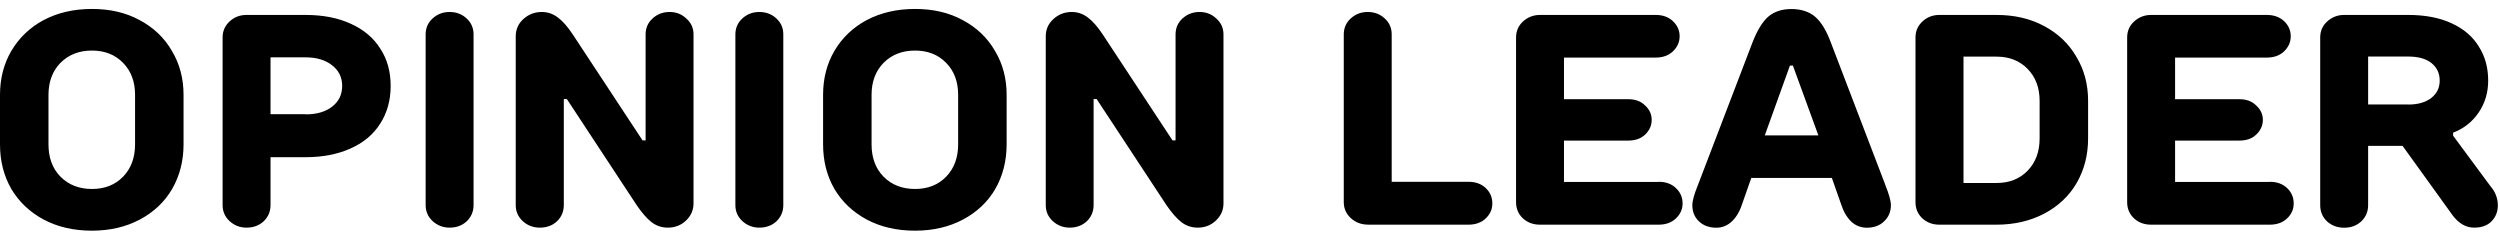 <?xml version="1.0" encoding="UTF-8"?>
<svg id="_レイヤー_1" data-name="レイヤー_1" xmlns="http://www.w3.org/2000/svg" version="1.1" viewBox="0 0 313 30">
  <!-- Generator: Adobe Illustrator 29.3.1, SVG Export Plug-In . SVG Version: 2.1.0 Build 151)  -->
  <path d="M11.51,28.88c-2.28,0-4.29-.46-6.04-1.39-1.73-.93-3.08-2.2-4.05-3.83-.95-1.65-1.42-3.51-1.42-5.59v-6.19c0-2.05.47-3.89,1.42-5.51.98-1.65,2.33-2.94,4.05-3.86,1.75-.92,3.76-1.39,6.04-1.39s4.24.46,5.96,1.39c1.75.93,3.1,2.21,4.05,3.86.98,1.63,1.46,3.46,1.46,5.51v6.19c0,2.08-.48,3.94-1.43,5.59-.95,1.63-2.3,2.9-4.05,3.83s-3.75,1.39-6,1.39ZM11.51,23.66c1.6,0,2.9-.51,3.9-1.54,1-1.03,1.5-2.38,1.5-4.05v-6.19c0-1.65-.5-2.99-1.5-4.01-1-1.03-2.3-1.54-3.9-1.54s-2.91.51-3.94,1.54c-1,1.03-1.5,2.36-1.5,4.01v6.19c0,1.68.5,3.03,1.5,4.05,1.03,1.03,2.34,1.54,3.94,1.54ZM38.26,1.87c2.15,0,4.03.36,5.63,1.09,1.63.73,2.86,1.76,3.71,3.11.88,1.33,1.31,2.89,1.31,4.69s-.44,3.37-1.31,4.72c-.85,1.35-2.09,2.39-3.71,3.11-1.6.72-3.48,1.09-5.63,1.09h-4.39v6c0,.8-.29,1.48-.86,2.03-.58.53-1.29.79-2.14.79s-1.54-.28-2.14-.83c-.58-.55-.86-1.21-.86-1.99V4.69c0-.8.29-1.46.86-1.99.58-.55,1.29-.83,2.14-.83h7.39ZM38.26,14.32c1.4,0,2.51-.33,3.34-.98.83-.65,1.24-1.51,1.24-2.59s-.43-1.94-1.28-2.59c-.83-.65-1.93-.98-3.3-.98h-4.39v7.12h4.39ZM56.29,28.5c-.83,0-1.54-.28-2.14-.83-.58-.55-.86-1.21-.86-1.99V4.31c0-.8.29-1.46.86-1.99.6-.55,1.31-.82,2.14-.82s1.56.27,2.14.82c.57.53.86,1.19.86,1.99v21.37c0,.8-.29,1.48-.86,2.03-.58.53-1.29.79-2.14.79ZM67.57,28.5c-.83,0-1.54-.28-2.14-.83-.58-.55-.86-1.21-.86-1.99V4.54c0-.85.31-1.56.94-2.14.65-.6,1.43-.9,2.33-.9.75,0,1.42.24,2.03.71.6.45,1.21,1.15,1.84,2.1l8.74,13.27h.38V4.31c0-.8.29-1.46.86-1.99.6-.55,1.31-.82,2.14-.82s1.52.27,2.1.82c.6.53.9,1.19.9,1.99v21.15c0,.85-.32,1.58-.97,2.18-.62.58-1.38.86-2.25.86-.75,0-1.42-.22-2.03-.68-.6-.47-1.22-1.19-1.87-2.14l-8.74-13.28h-.38v13.28c0,.8-.29,1.48-.86,2.03-.57.53-1.29.79-2.14.79ZM95.07,28.5c-.83,0-1.54-.28-2.14-.83-.58-.55-.86-1.21-.86-1.99V4.31c0-.8.29-1.46.86-1.99.6-.55,1.31-.82,2.14-.82s1.56.27,2.14.82c.58.53.86,1.19.86,1.99v21.37c0,.8-.29,1.48-.86,2.03-.57.53-1.29.79-2.14.79ZM114.56,28.88c-2.27,0-4.29-.46-6.04-1.39-1.72-.93-3.08-2.2-4.05-3.83-.95-1.65-1.42-3.51-1.42-5.59v-6.19c0-2.05.47-3.89,1.42-5.51.97-1.65,2.33-2.94,4.05-3.86,1.75-.92,3.76-1.39,6.04-1.39s4.24.46,5.96,1.39c1.75.93,3.1,2.21,4.05,3.86.98,1.63,1.46,3.46,1.46,5.51v6.19c0,2.08-.48,3.94-1.42,5.59-.95,1.63-2.3,2.9-4.05,3.83s-3.75,1.39-6,1.39ZM114.56,23.66c1.6,0,2.9-.51,3.9-1.54,1-1.03,1.5-2.38,1.5-4.05v-6.19c0-1.65-.5-2.99-1.5-4.01-1-1.03-2.3-1.54-3.9-1.54s-2.91.51-3.94,1.54c-1,1.03-1.5,2.36-1.5,4.01v6.19c0,1.68.5,3.03,1.5,4.05,1.03,1.03,2.34,1.54,3.94,1.54ZM133.93,28.5c-.82,0-1.54-.28-2.14-.83-.58-.55-.86-1.21-.86-1.99V4.54c0-.85.31-1.56.94-2.14.65-.6,1.42-.9,2.32-.9.75,0,1.43.24,2.03.71.6.45,1.21,1.15,1.84,2.1l8.74,13.27h.38V4.31c0-.8.29-1.46.86-1.99.6-.55,1.31-.82,2.14-.82s1.53.27,2.1.82c.6.53.9,1.19.9,1.99v21.15c0,.85-.32,1.58-.98,2.18-.62.58-1.37.86-2.25.86-.75,0-1.43-.22-2.03-.68-.6-.47-1.23-1.19-1.88-2.14l-8.74-13.28h-.38v13.28c0,.8-.29,1.48-.86,2.03-.58.53-1.29.79-2.14.79ZM171.24,28.12c-.83,0-1.54-.28-2.14-.83-.58-.55-.86-1.21-.86-1.99V4.31c0-.8.29-1.46.86-1.99.6-.55,1.31-.82,2.14-.82s1.56.27,2.14.82c.58.53.86,1.19.86,1.99v18.45h9.6c.9,0,1.63.26,2.18.79s.82,1.16.82,1.91-.27,1.35-.82,1.88c-.55.53-1.28.79-2.18.79h-12.6ZM207.66,22.76c.9,0,1.62.26,2.17.79s.83,1.16.83,1.91-.28,1.35-.83,1.88c-.55.53-1.28.79-2.17.79h-14.85c-.85,0-1.56-.26-2.14-.79-.58-.55-.86-1.22-.86-2.02V4.69c0-.8.29-1.46.86-1.99.6-.55,1.31-.83,2.14-.83h14.48c.9,0,1.62.26,2.17.79.55.53.83,1.15.83,1.88s-.28,1.35-.83,1.88c-.55.53-1.28.79-2.17.79h-11.48v5.21h8.06c.87,0,1.58.26,2.1.79.55.5.82,1.1.82,1.8s-.27,1.31-.82,1.84c-.52.5-1.23.75-2.1.75h-8.06v5.18h11.85ZM236.03,23.14c.47,1.15.71,2,.71,2.55,0,.83-.29,1.5-.86,2.03-.55.53-1.26.79-2.14.79-.75,0-1.4-.25-1.95-.75-.55-.53-.98-1.25-1.28-2.18l-1.16-3.3h-10.09l-1.16,3.3c-.3.93-.74,1.65-1.31,2.18-.55.5-1.19.75-1.91.75-.87,0-1.6-.26-2.17-.79-.55-.53-.83-1.2-.83-2.03,0-.55.24-1.4.71-2.55l6.83-17.85c.58-1.48,1.22-2.54,1.95-3.19.75-.65,1.73-.97,2.93-.97s2.21.33,2.96.97c.75.65,1.4,1.71,1.95,3.19l6.83,17.85ZM224.48,8.21h-.38l-3.15,8.74h6.71l-3.19-8.74ZM249.96,1.87c2.25,0,4.24.46,5.96,1.39,1.75.93,3.1,2.21,4.05,3.86.98,1.63,1.46,3.46,1.46,5.51v4.69c0,2.08-.48,3.94-1.43,5.59-.95,1.63-2.3,2.9-4.05,3.83-1.75.92-3.75,1.39-6,1.39h-7.13c-.85,0-1.56-.26-2.14-.79-.58-.55-.86-1.22-.86-2.02V4.69c0-.8.29-1.46.86-1.99.58-.55,1.29-.83,2.14-.83h7.13ZM255.36,12.64c0-1.65-.5-2.99-1.5-4.01-1-1.03-2.3-1.54-3.9-1.54h-4.13v15.82h4.13c1.6,0,2.9-.51,3.9-1.54,1-1.03,1.5-2.38,1.5-4.05v-4.69ZM284.17,22.76c.9,0,1.63.26,2.18.79.55.53.82,1.16.82,1.91s-.27,1.35-.82,1.88c-.55.53-1.28.79-2.18.79h-14.85c-.85,0-1.56-.26-2.14-.79-.58-.55-.86-1.22-.86-2.02V4.69c0-.8.29-1.46.86-1.99.6-.55,1.31-.83,2.14-.83h14.48c.9,0,1.62.26,2.18.79.55.53.82,1.15.82,1.88s-.28,1.35-.82,1.88c-.55.53-1.28.79-2.18.79h-11.48v5.21h8.06c.87,0,1.57.26,2.1.79.55.5.83,1.1.83,1.8s-.28,1.31-.83,1.84c-.52.5-1.22.75-2.1.75h-8.06v5.18h11.85ZM311.94,23.47c.52.67.79,1.43.79,2.25,0,.78-.26,1.44-.79,1.99-.52.53-1.25.79-2.18.79-1,0-1.89-.5-2.66-1.5l-6.3-8.74h-4.31v7.43c0,.8-.29,1.48-.86,2.03-.58.53-1.29.79-2.14.79s-1.56-.26-2.14-.79c-.58-.55-.86-1.23-.86-2.03V4.69c0-.8.29-1.46.86-1.99.6-.55,1.31-.83,2.14-.83h8.02c2.13,0,3.94.35,5.44,1.05,1.53.7,2.66,1.68,3.41,2.93.78,1.23,1.16,2.64,1.16,4.24,0,1.5-.4,2.84-1.2,4.01-.78,1.15-1.84,1.99-3.19,2.51v.38l4.8,6.49ZM301.51,13.09c1.23,0,2.19-.28,2.89-.83s1.05-1.27,1.05-2.17-.34-1.63-1.01-2.18c-.68-.55-1.65-.83-2.93-.83h-5.02v6h5.02Z"/>
</svg>